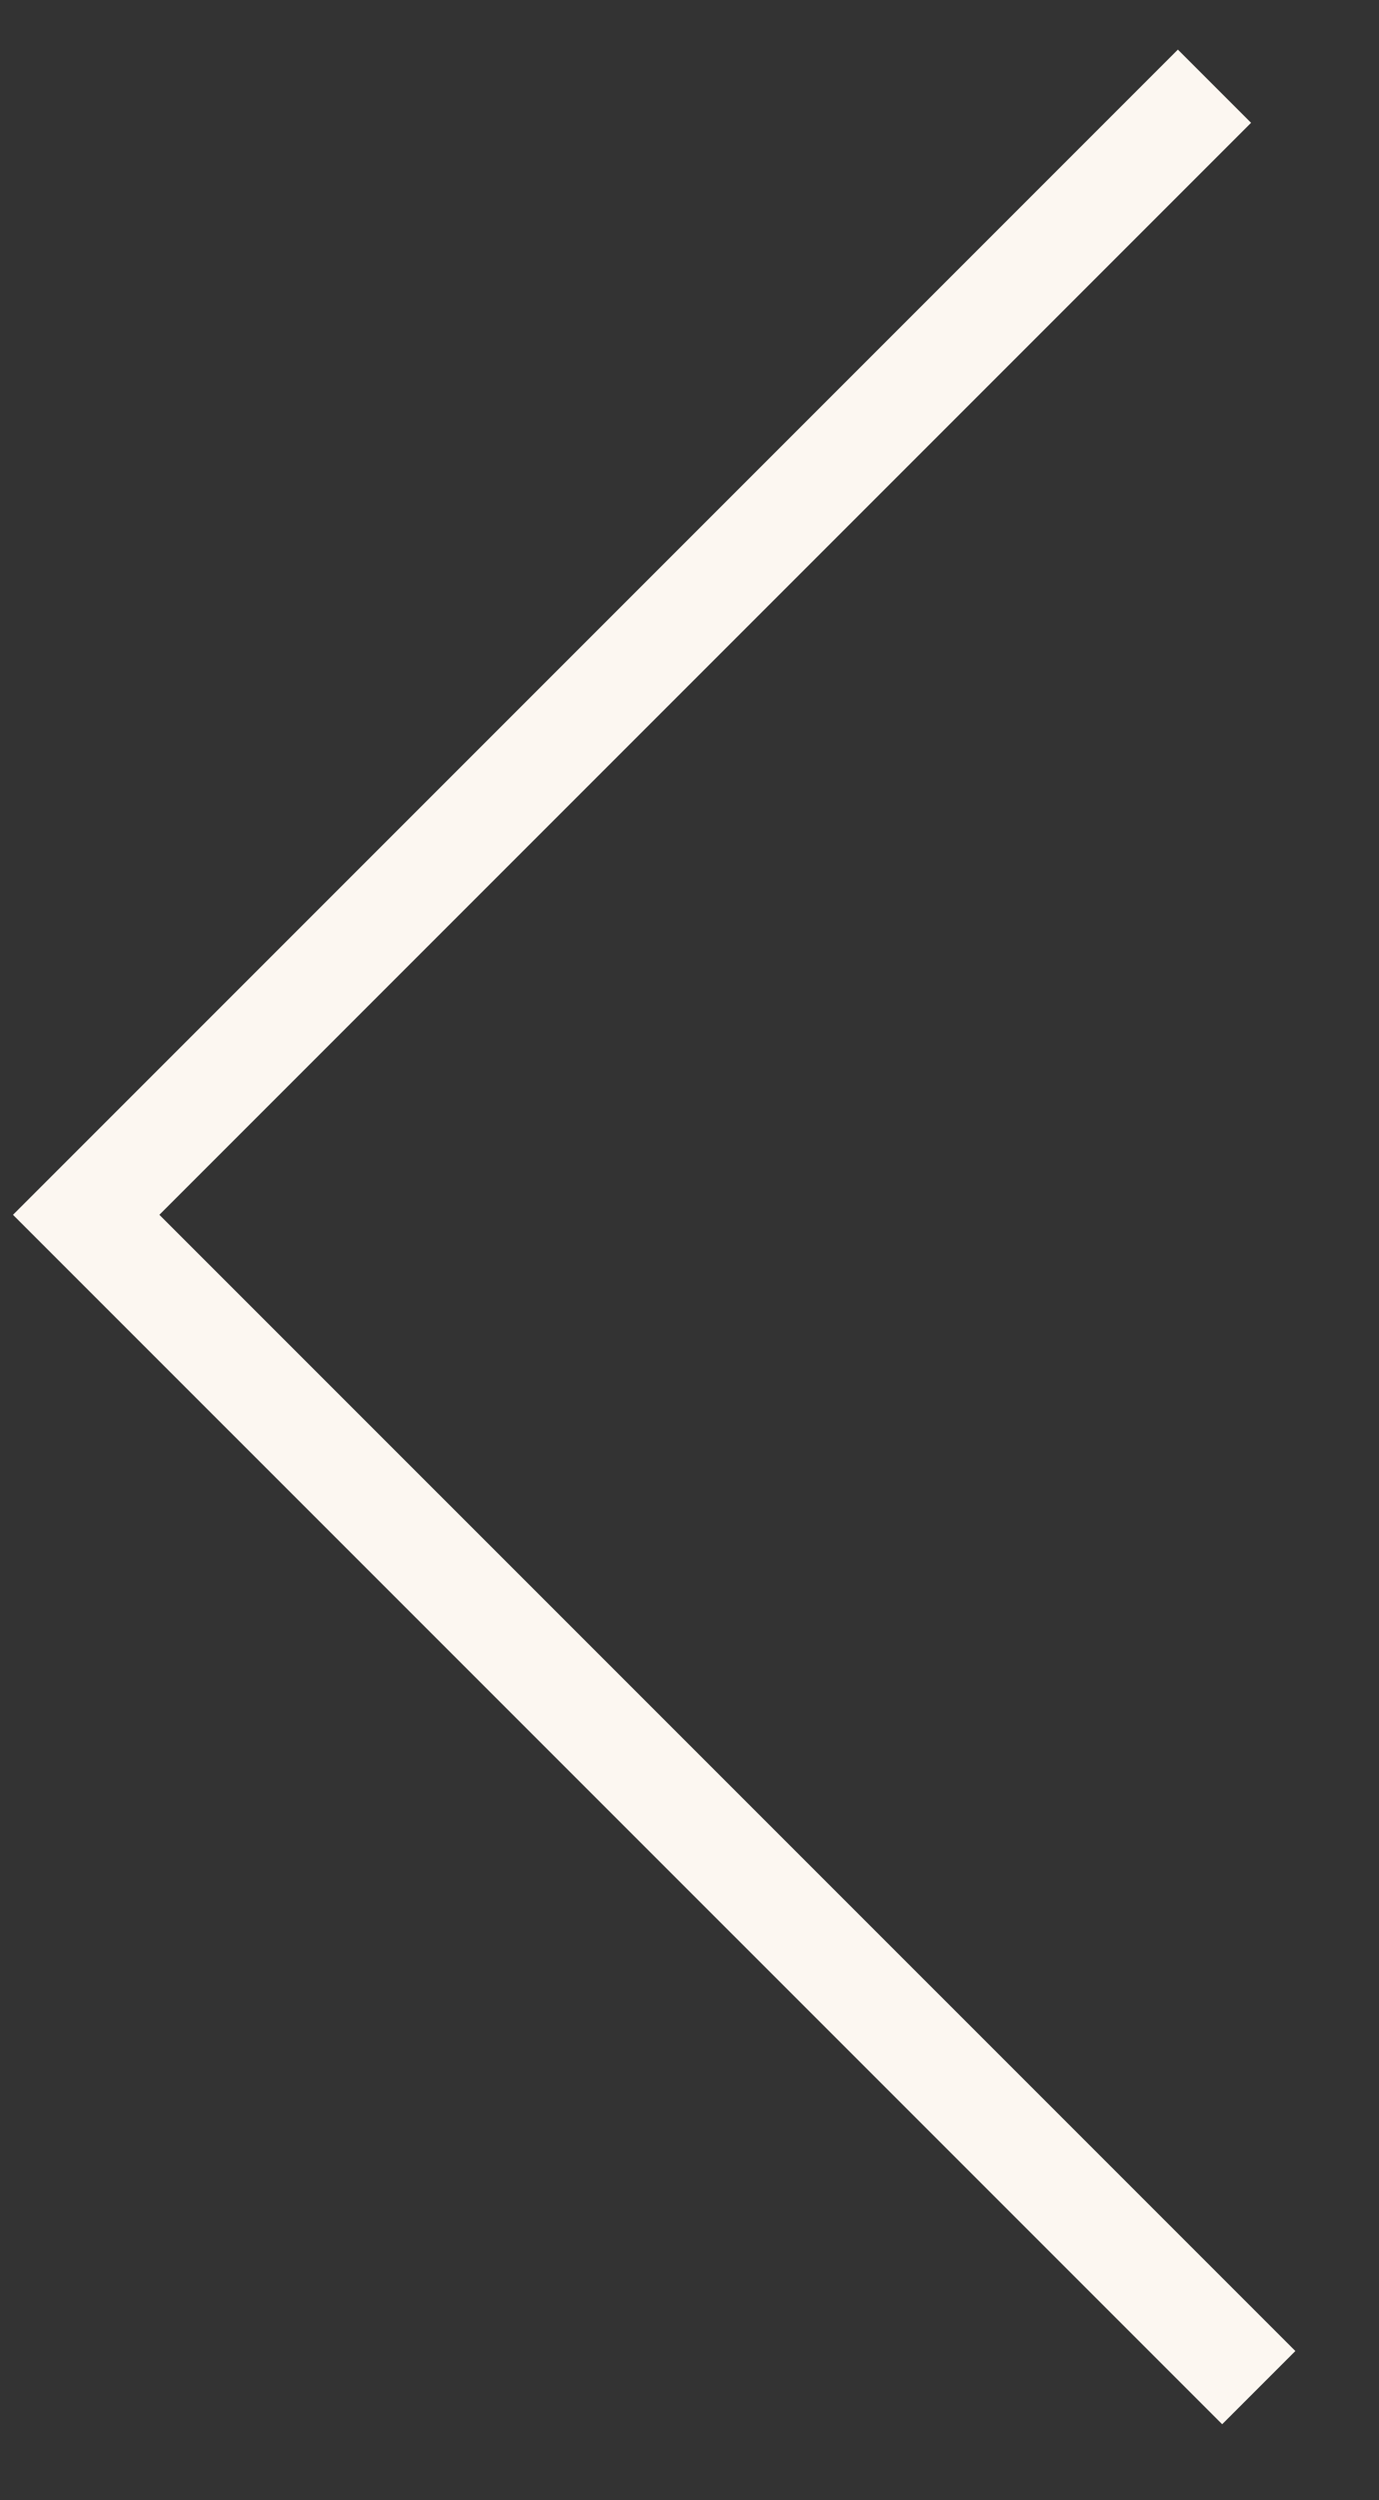 <svg width="16" height="29" viewBox="0 0 16 29" fill="none" xmlns="http://www.w3.org/2000/svg">
<rect x="0" y="0" width="16" height="29" fill="#333333" stroke="none"/>
<path d="M14.091 1L1 14.091L14.605 27.695" stroke="#FCF7F1" stroke-width="1.201" stroke-miterlimit="10"/>
</svg>
